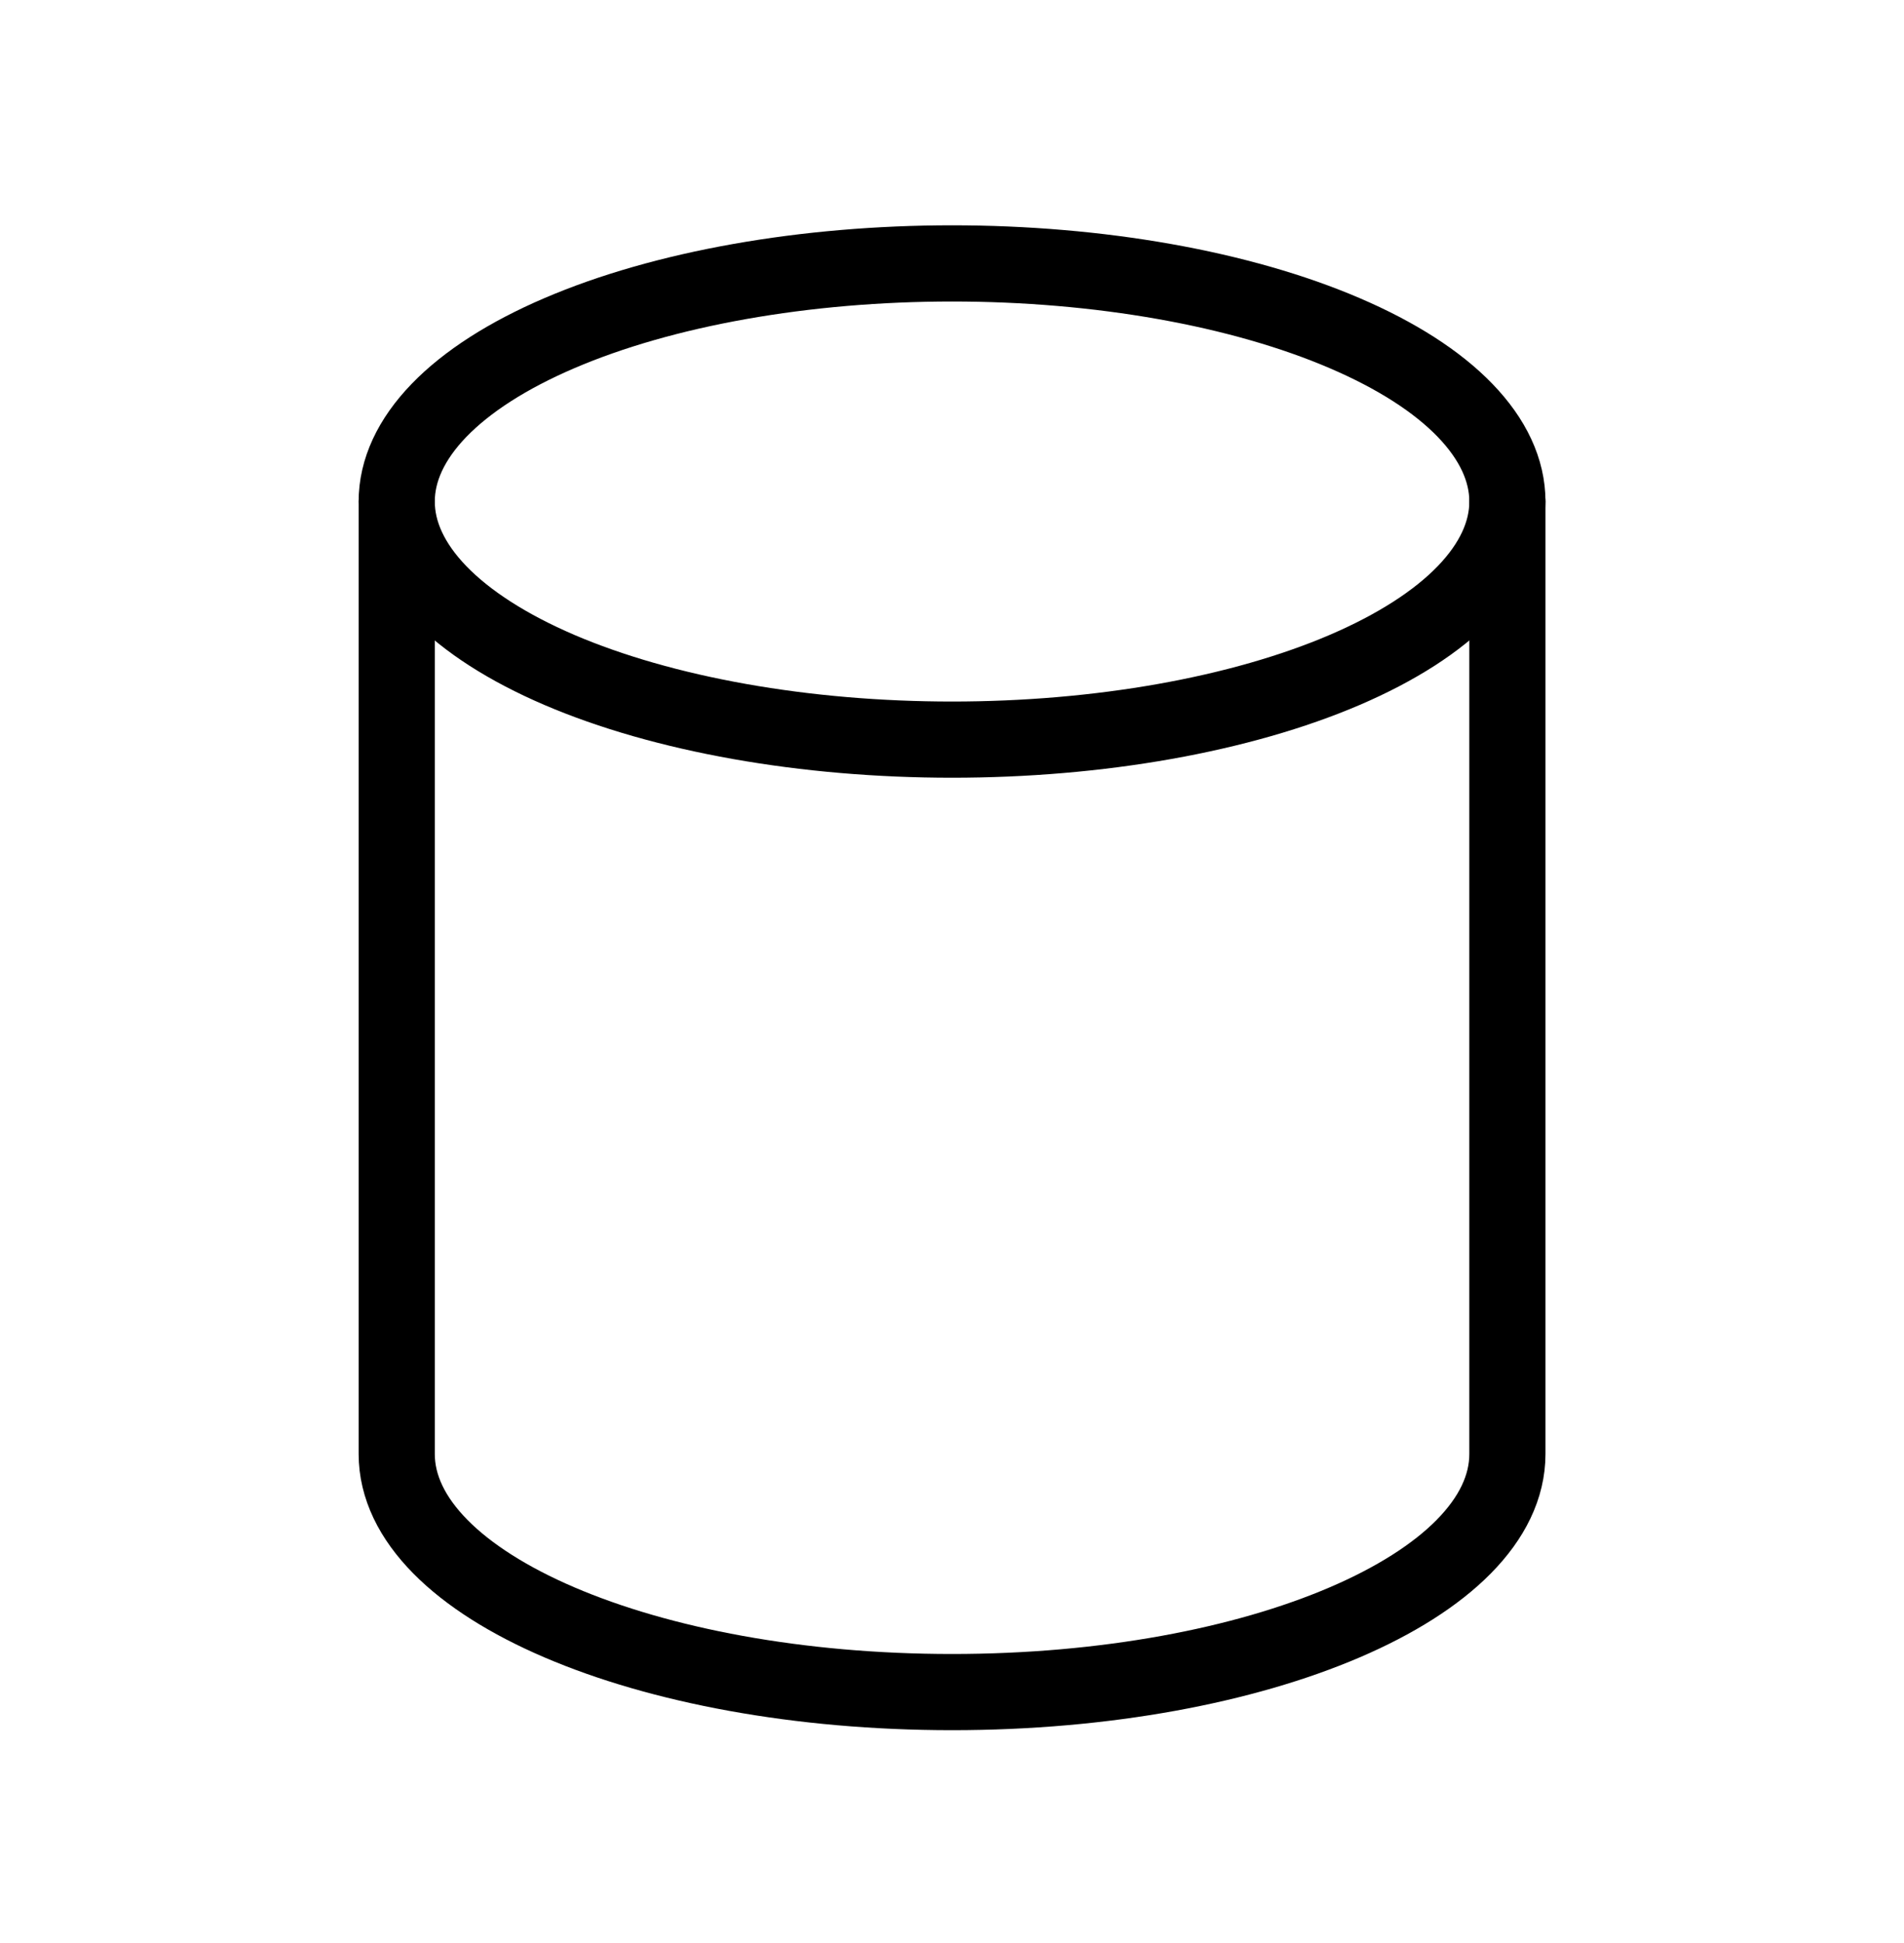 <svg width="50" height="51" viewBox="0 0 50 51" fill="none" xmlns="http://www.w3.org/2000/svg">
<path d="M10.418 13.164C10.418 13.985 10.795 14.797 11.528 15.556C12.261 16.314 13.335 17.003 14.689 17.584C16.044 18.164 17.651 18.624 19.421 18.938C21.19 19.252 23.086 19.414 25.001 19.414C26.916 19.414 28.813 19.252 30.582 18.938C32.351 18.624 33.959 18.164 35.313 17.584C36.667 17.003 37.742 16.314 38.474 15.556C39.207 14.797 39.585 13.985 39.585 13.164C39.585 12.343 39.207 11.531 38.474 10.772C37.742 10.014 36.667 9.325 35.313 8.745C33.959 8.164 32.351 7.704 30.582 7.39C28.813 7.076 26.916 6.914 25.001 6.914C23.086 6.914 21.19 7.076 19.421 7.39C17.651 7.704 16.044 8.164 14.689 8.745C13.335 9.325 12.261 10.014 11.528 10.772C10.795 11.531 10.418 12.343 10.418 13.164Z" stroke="black" stroke-width="2" stroke-linecap="round" stroke-linejoin="round"/>
<path d="M10.418 13.164V38.164C10.418 41.616 16.947 44.414 25.001 44.414C33.056 44.414 39.585 41.616 39.585 38.164V13.164" stroke="black" stroke-width="2" stroke-linecap="round" stroke-linejoin="round"/>
</svg>
